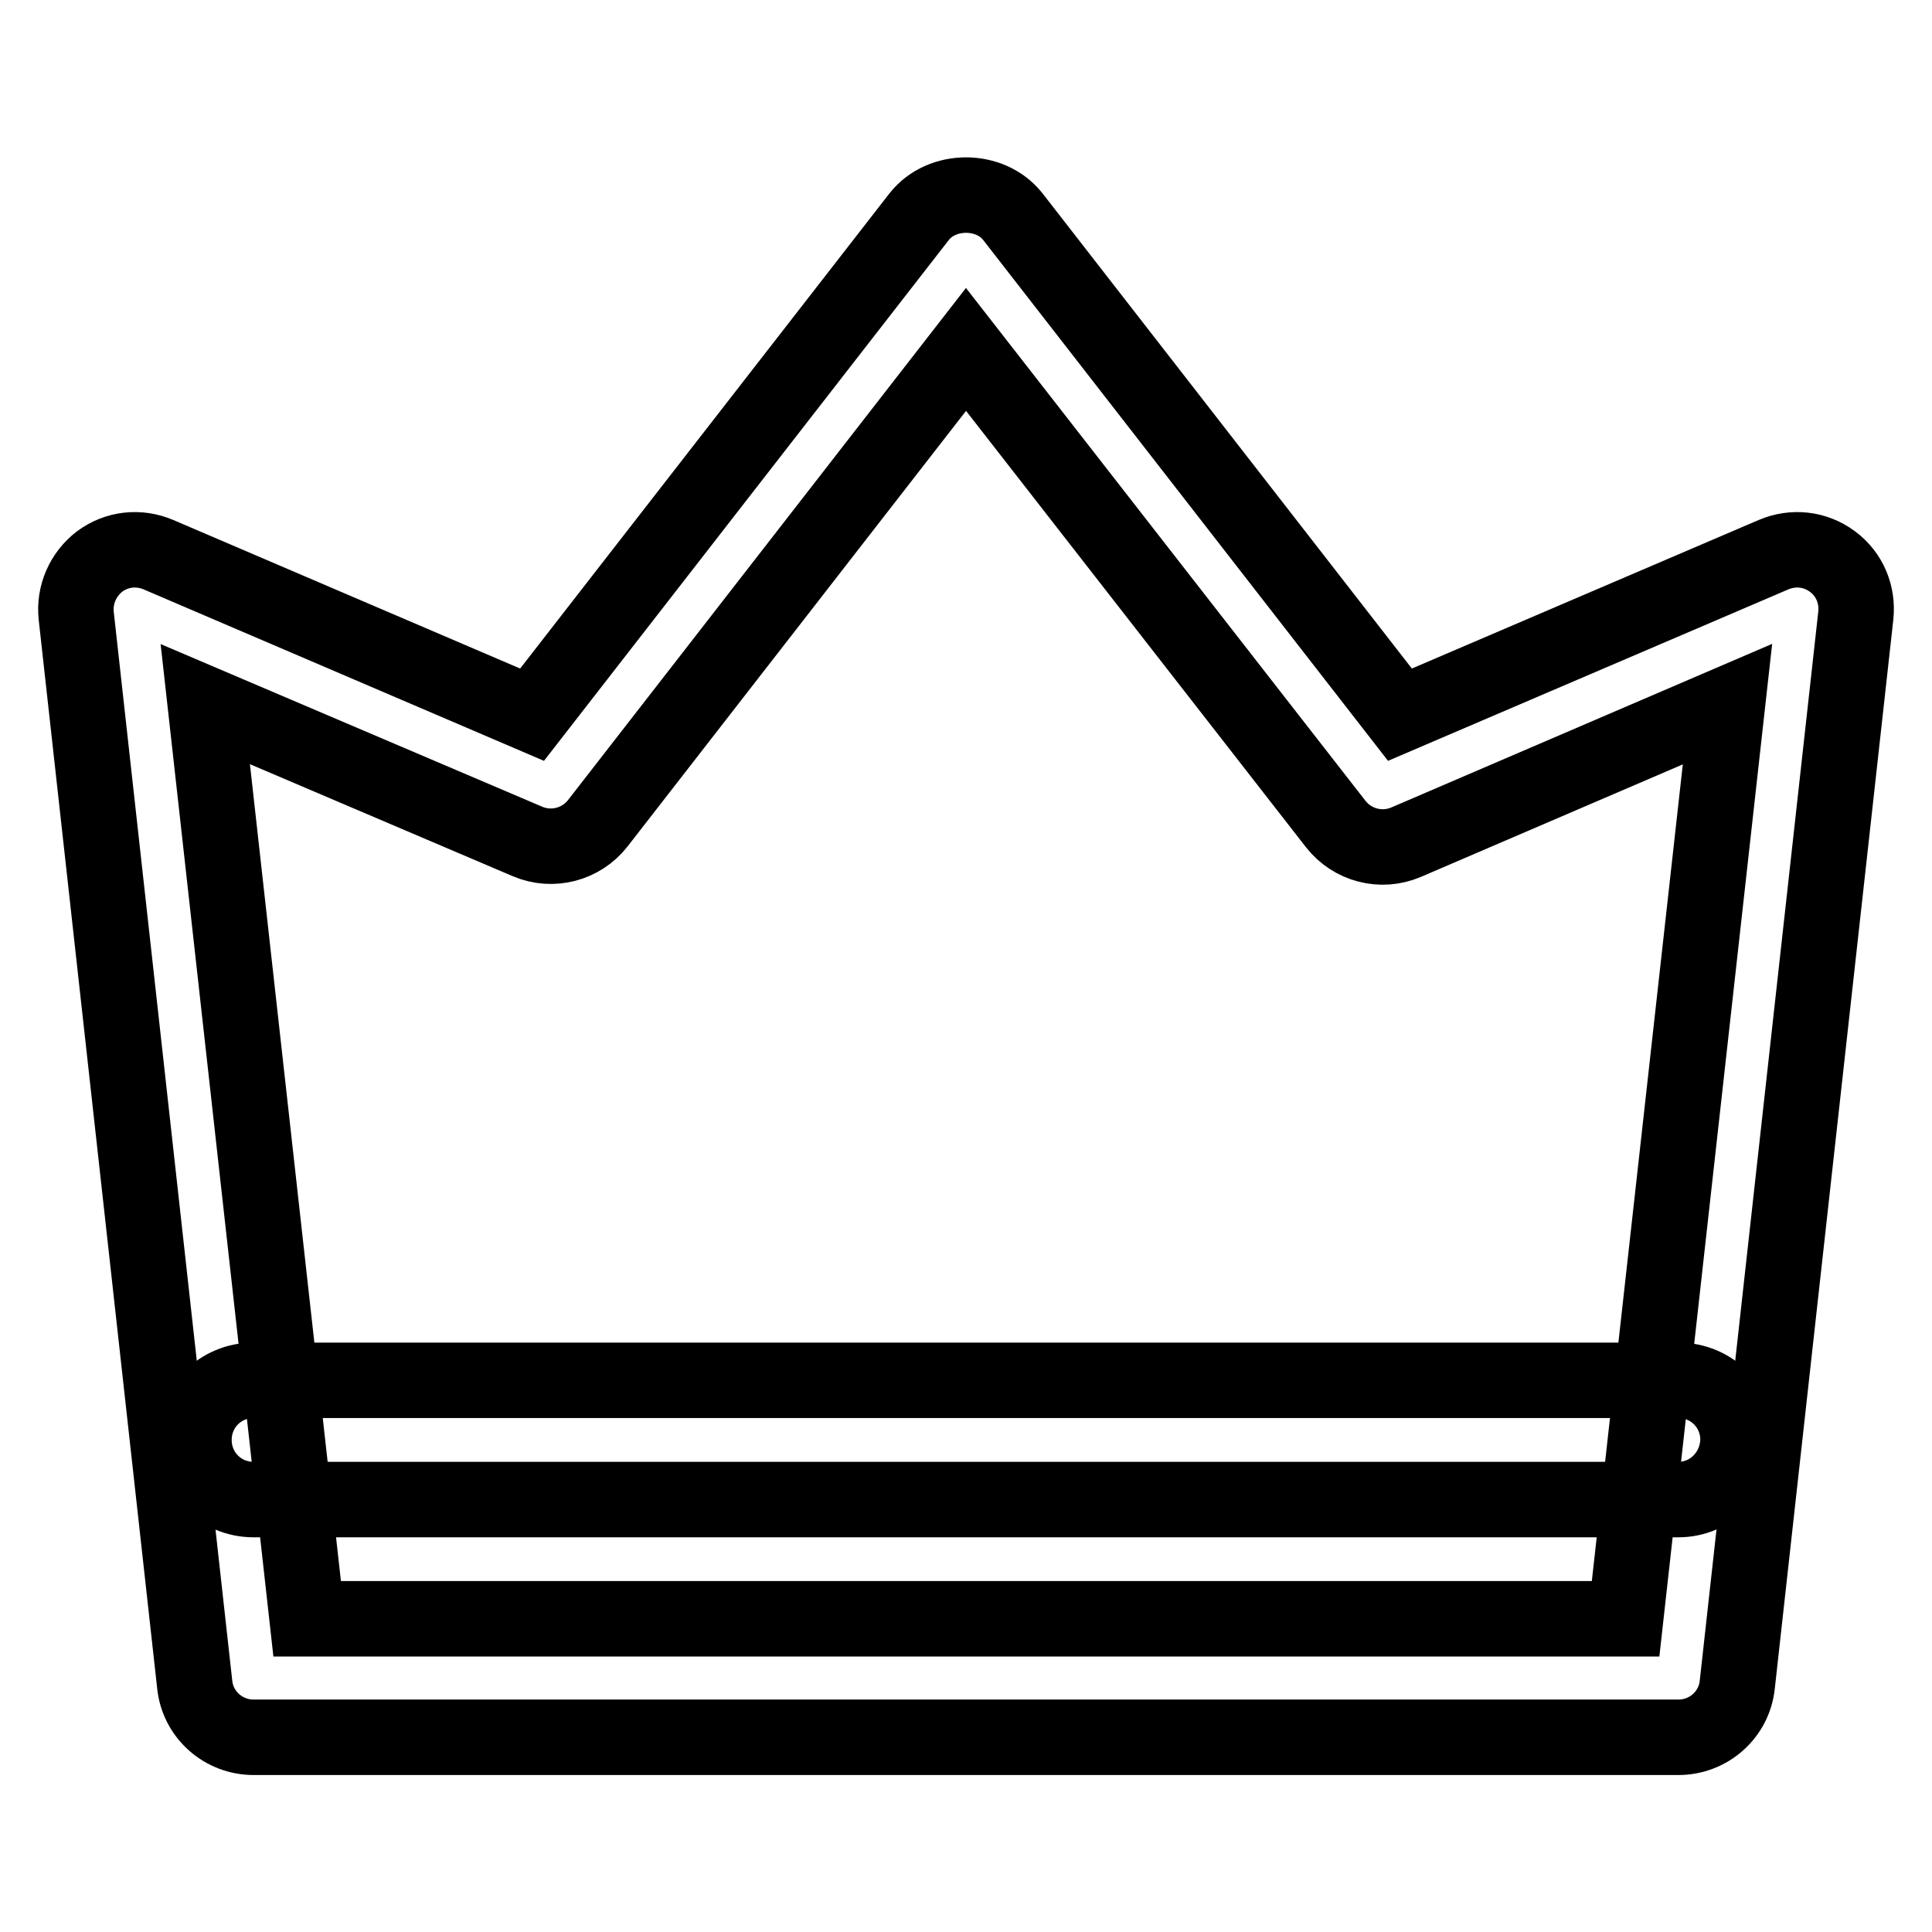 <?xml version="1.0" encoding="utf-8"?>
<!-- Svg Vector Icons : http://www.onlinewebfonts.com/icon -->
<!DOCTYPE svg PUBLIC "-//W3C//DTD SVG 1.1//EN" "http://www.w3.org/Graphics/SVG/1.1/DTD/svg11.dtd">
<svg version="1.1" xmlns="http://www.w3.org/2000/svg" xmlns:xlink="http://www.w3.org/1999/xlink" x="0px" y="0px" viewBox="0 0 256 256" enable-background="new 0 0 256 256" xml:space="preserve">
<g> <path stroke-width="10" fill-opacity="0" stroke="#000000"  d="M222.4,198.7H33.6c-4.4,0-7.9-3.5-7.9-7.9c0-4.4,3.5-7.9,7.9-7.9h188.8c4.4,0,7.9,3.5,7.9,7.9 C230.2,195.2,226.7,198.7,222.4,198.7z"/> <path stroke-width="10" fill-opacity="0" stroke="#000000"  d="M222.4,230.2H33.6c-4,0-7.4-3-7.8-7L10.1,81.6c-0.3-2.8,0.9-5.5,3.1-7.2c2.3-1.7,5.2-2,7.8-0.9l49.5,21.2 l51.3-66c3-3.8,9.4-3.8,12.4,0l51.3,66L235,73.5c2.6-1.1,5.5-0.8,7.8,0.9c2.3,1.7,3.4,4.4,3.1,7.2l-15.7,141.6 C229.8,227.2,226.4,230.2,222.4,230.2L222.4,230.2z M40.7,214.5h174.7l13.5-121.2l-42.6,18.3c-3.3,1.4-7.1,0.4-9.3-2.4L128,46.3 l-48.8,62.8c-2.2,2.8-6,3.8-9.3,2.4L27.2,93.3L40.7,214.5z"/></g>
</svg>